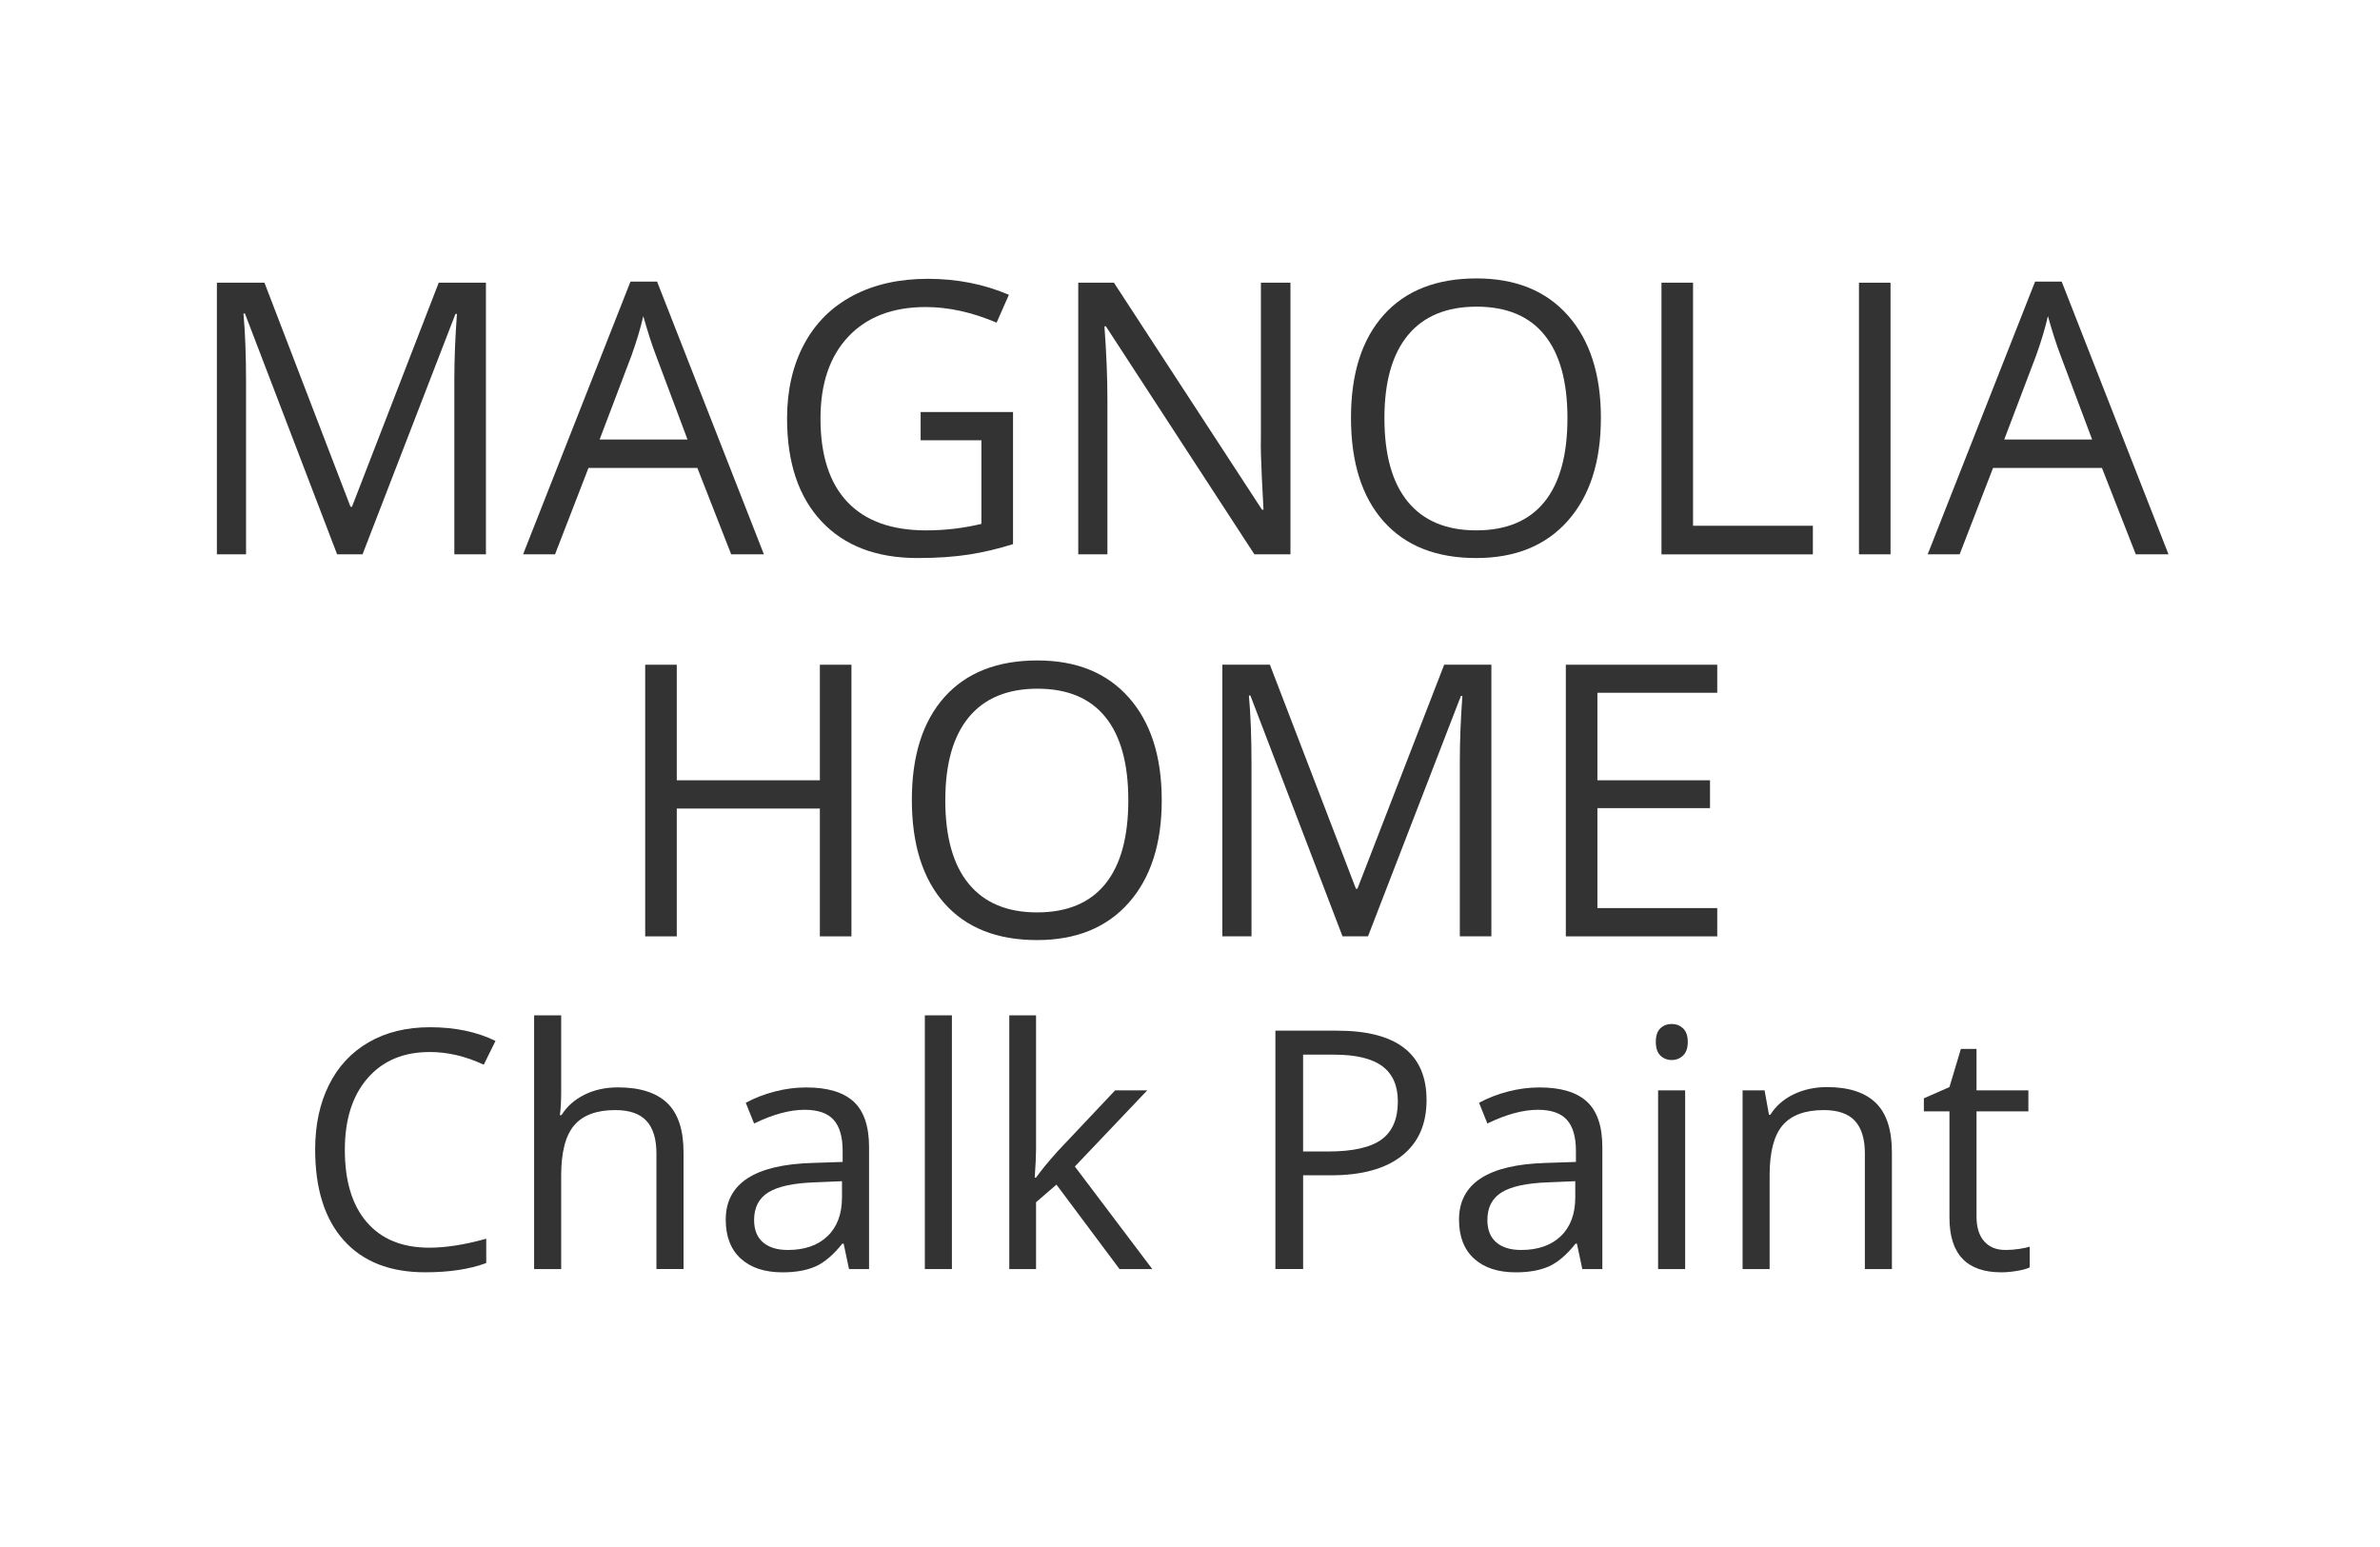 <?xml version="1.0" encoding="utf-8"?>
<svg xmlns="http://www.w3.org/2000/svg" height="65" id="Layer_1" viewBox="0 0 100 65" width="100">
  <defs>
    <style>.cls-1{fill:#333;}</style>
  </defs>
  <g>
    <path class="cls-1" d="M14.164,23.291l-3.873-10.118h-.062c.073,.801,.109,1.754,.109,2.857v7.26h-1.225V11.878h1.999l3.615,9.414h.062l3.645-9.414h1.983v11.413h-1.327v-7.354c0-.843,.037-1.758,.109-2.747h-.062l-3.904,10.101h-1.069Z"/>
    <path class="cls-1" d="M30.722,23.291l-1.421-3.63h-4.575l-1.405,3.63h-1.343l4.513-11.46h1.117l4.489,11.461h-1.374Zm-1.835-4.825l-1.327-3.537c-.172-.447-.348-.996-.531-1.647-.115,.5-.278,1.05-.492,1.647l-1.343,3.537h3.693Z"/>
    <path class="cls-1" d="M38.684,17.311h3.88v5.551c-.604,.192-1.218,.338-1.842,.437-.625,.098-1.348,.148-2.171,.148-1.728,0-3.073-.515-4.036-1.542-.963-1.027-1.445-2.469-1.445-4.32,0-1.186,.238-2.227,.714-3.119,.476-.893,1.162-1.574,2.057-2.046s1.944-.705,3.146-.705c1.218,0,2.353,.223,3.403,.671l-.516,1.171c-1.03-.437-2.022-.656-2.974-.656-1.39,0-2.474,.414-3.255,1.242-.78,.827-1.171,1.975-1.171,3.443,0,1.54,.376,2.708,1.129,3.504,.752,.796,1.856,1.195,3.313,1.195,.791,0,1.564-.091,2.319-.273v-3.514h-2.553v-1.186h0Z"/>
    <path class="cls-1" d="M54.22,23.291h-1.515l-6.238-9.578h-.062c.084,1.124,.125,2.154,.125,3.091v6.488h-1.225V11.878h1.499l6.222,9.539h.062c-.01-.14-.034-.592-.07-1.355-.037-.762-.05-1.308-.039-1.635v-6.549h1.242v11.413h-.002Z"/>
    <path class="cls-1" d="M67.264,17.569c0,1.827-.462,3.264-1.386,4.309-.925,1.046-2.208,1.569-3.853,1.569-1.681,0-2.978-.515-3.891-1.542-.913-1.027-1.37-2.479-1.37-4.352,0-1.857,.459-3.298,1.375-4.32,.915-1.023,2.217-1.535,3.902-1.535,1.64,0,2.921,.52,3.842,1.561,.921,1.041,1.382,2.477,1.382,4.309h0Zm-9.095,0c0,1.547,.329,2.719,.987,3.517,.659,.799,1.616,1.198,2.869,1.198,1.265,0,2.22-.399,2.866-1.195,.644-.796,.968-1.97,.968-3.521,0-1.535-.322-2.7-.964-3.493s-1.594-1.19-2.854-1.19-2.226,.4-2.885,1.198c-.658,.799-.987,1.96-.987,3.485Z"/>
    <path class="cls-1" d="M69.81,23.291V11.878h1.326v10.212h5.035v1.202h-6.362Z"/>
    <path class="cls-1" d="M78.108,23.291V11.878h1.326v11.413h-1.326Z"/>
    <path class="cls-1" d="M89.739,23.291l-1.422-3.63h-4.575l-1.404,3.63h-1.343l4.513-11.46h1.117l4.489,11.461h-1.374Zm-1.835-4.825l-1.327-3.537c-.172-.447-.348-.996-.53-1.647-.114,.5-.278,1.05-.492,1.647l-1.343,3.537h3.692Z"/>
  </g>
  <g>
    <path class="cls-1" d="M35.775,39.343h-1.327v-5.371h-6.012v5.371h-1.327v-11.413h1.327v4.855h6.012v-4.855h1.327v11.413Z"/>
    <path class="cls-1" d="M48.813,33.621c0,1.827-.461,3.264-1.386,4.309-.924,1.046-2.208,1.569-3.853,1.569-1.681,0-2.978-.515-3.891-1.542s-1.37-2.479-1.37-4.352c0-1.857,.459-3.298,1.374-4.32,.916-1.023,2.218-1.535,3.903-1.535,1.64,0,2.92,.52,3.841,1.561s1.381,2.477,1.381,4.309h0Zm-9.095,0c0,1.547,.329,2.719,.987,3.517s1.615,1.198,2.869,1.198c1.265,0,2.22-.399,2.866-1.195s.968-1.97,.968-3.521c0-1.535-.322-2.7-.964-3.493s-1.594-1.19-2.853-1.19-2.226,.4-2.885,1.198-.987,1.96-.987,3.485h0Z"/>
    <path class="cls-1" d="M56.409,39.343l-3.872-10.118h-.062c.073,.801,.109,1.754,.109,2.857v7.26h-1.225v-11.413h1.998l3.615,9.414h.062l3.646-9.414h1.983v11.413h-1.326v-7.354c0-.843,.036-1.758,.108-2.747h-.062l-3.904,10.101h-1.07Z"/>
    <path class="cls-1" d="M72.153,39.343h-6.362v-11.413h6.362v1.178h-5.035v3.677h4.731v1.17h-4.731v4.2h5.035v1.186h0Z"/>
  </g>
  <g>
    <path class="cls-1" d="M18.051,44.203c-1.1,0-1.969,.366-2.606,1.099s-.956,1.737-.956,3.011c0,1.311,.307,2.324,.921,3.038,.615,.715,1.491,1.073,2.628,1.073,.698,0,1.495-.126,2.392-.377v1.021c-.694,.261-1.551,.39-2.57,.39-1.475,0-2.613-.448-3.415-1.343-.802-.894-1.203-2.167-1.203-3.816,0-1.032,.193-1.936,.579-2.713,.386-.777,.944-1.374,1.672-1.795,.728-.42,1.586-.63,2.572-.63,1.051,0,1.968,.191,2.754,.575l-.493,1c-.757-.356-1.516-.534-2.275-.534h0Z"/>
    <path class="cls-1" d="M27.581,53.322v-4.857c0-.612-.14-1.069-.419-1.37-.279-.302-.715-.453-1.308-.453-.79,0-1.367,.215-1.731,.644s-.544,1.132-.544,2.11v3.926h-1.137v-10.661h1.137v3.227c0,.388-.018,.71-.055,.965h.069c.223-.361,.543-.645,.957-.853,.413-.208,.885-.312,1.415-.312,.918,0,1.607,.219,2.066,.655s.689,1.129,.689,2.079v4.898h-1.137Z"/>
    <path class="cls-1" d="M35.673,53.322l-.226-1.069h-.055c-.375,.47-.749,.79-1.12,.956-.373,.167-.837,.251-1.395,.251-.744,0-1.328-.192-1.751-.576-.422-.384-.633-.929-.633-1.637,0-1.517,1.212-2.312,3.638-2.384l1.274-.042v-.465c0-.589-.127-1.024-.38-1.305-.253-.281-.659-.421-1.216-.421-.626,0-1.334,.192-2.125,.576l-.349-.87c.369-.201,.775-.358,1.216-.473,.44-.115,.882-.172,1.326-.172,.894,0,1.558,.199,1.99,.596,.432,.398,.648,1.035,.648,1.912v5.125h-.842v-.002Zm-2.57-.802c.708,0,1.264-.194,1.668-.582s.607-.932,.607-1.63v-.678l-1.137,.048c-.904,.031-1.557,.173-1.957,.421-.399,.249-.599,.636-.599,1.161,0,.411,.124,.724,.373,.939,.249,.215,.597,.321,1.045,.321h0Z"/>
    <path class="cls-1" d="M39.996,53.322h-1.137v-10.661h1.137v10.661Z"/>
    <path class="cls-1" d="M43.532,49.478c.196-.278,.495-.644,.897-1.095l2.425-2.57h1.35l-3.042,3.2,3.254,4.31h-1.377l-2.651-3.549-.857,.74v2.809h-1.124v-10.661h1.124v5.653c0,.252-.019,.64-.055,1.164h.055Z"/>
    <path class="cls-1" d="M59.939,46.224c0,1.014-.346,1.794-1.038,2.339-.691,.546-1.682,.819-2.97,.819h-1.178v3.939h-1.165v-10.016h2.597c2.503,0,3.754,.973,3.754,2.918Zm-5.186,2.158h1.049c1.032,0,1.779-.167,2.24-.5,.461-.333,.691-.868,.691-1.603,0-.661-.217-1.156-.651-1.479-.434-.324-1.11-.487-2.029-.487h-1.301v4.07h0Z"/>
    <path class="cls-1" d="M66.483,53.322l-.226-1.069h-.055c-.375,.47-.749,.79-1.12,.956-.373,.167-.837,.251-1.395,.251-.744,0-1.328-.192-1.751-.576-.422-.384-.633-.929-.633-1.637,0-1.517,1.212-2.312,3.638-2.384l1.274-.042v-.465c0-.589-.127-1.024-.38-1.305-.253-.281-.659-.421-1.216-.421-.626,0-1.334,.192-2.125,.576l-.349-.87c.369-.201,.775-.358,1.216-.473,.44-.115,.882-.172,1.326-.172,.894,0,1.558,.199,1.99,.596,.432,.398,.648,1.035,.648,1.912v5.125h-.842v-.002Zm-2.57-.802c.708,0,1.264-.194,1.668-.582s.607-.932,.607-1.63v-.678l-1.137,.048c-.904,.031-1.557,.173-1.957,.421-.399,.249-.599,.636-.599,1.161,0,.411,.124,.724,.373,.939,.249,.215,.597,.321,1.045,.321h0Z"/>
    <path class="cls-1" d="M69.572,43.778c0-.261,.064-.452,.192-.573,.127-.12,.287-.181,.48-.181,.183,0,.34,.061,.473,.185,.132,.123,.198,.313,.198,.569s-.066,.447-.198,.572c-.132,.126-.29,.188-.473,.188-.192,0-.352-.062-.48-.188-.128-.125-.192-.316-.192-.572h0Zm1.233,9.544h-1.137v-7.509h1.137v7.509Z"/>
    <path class="cls-1" d="M78.356,53.322v-4.857c0-.612-.14-1.069-.418-1.37-.279-.302-.715-.453-1.309-.453-.786,0-1.362,.213-1.727,.637-.365,.425-.548,1.126-.548,2.104v3.939h-1.136v-7.509h.924l.185,1.028h.054c.233-.37,.56-.657,.98-.86,.42-.203,.889-.305,1.404-.305,.904,0,1.585,.219,2.041,.655s.686,1.133,.686,2.093v4.898h-1.136Z"/>
    <path class="cls-1" d="M84.254,52.52c.201,0,.395-.015,.583-.044,.186-.03,.336-.06,.445-.093v.87c-.123,.059-.305,.109-.545,.148-.24,.039-.455,.058-.648,.058-1.453,0-2.179-.765-2.179-2.296v-4.467h-1.075v-.548l1.075-.473,.48-1.603h.657v1.74h2.179v.884h-2.179v4.419c0,.452,.108,.799,.322,1.041,.215,.243,.51,.363,.884,.363Z"/>
  </g>
</svg>